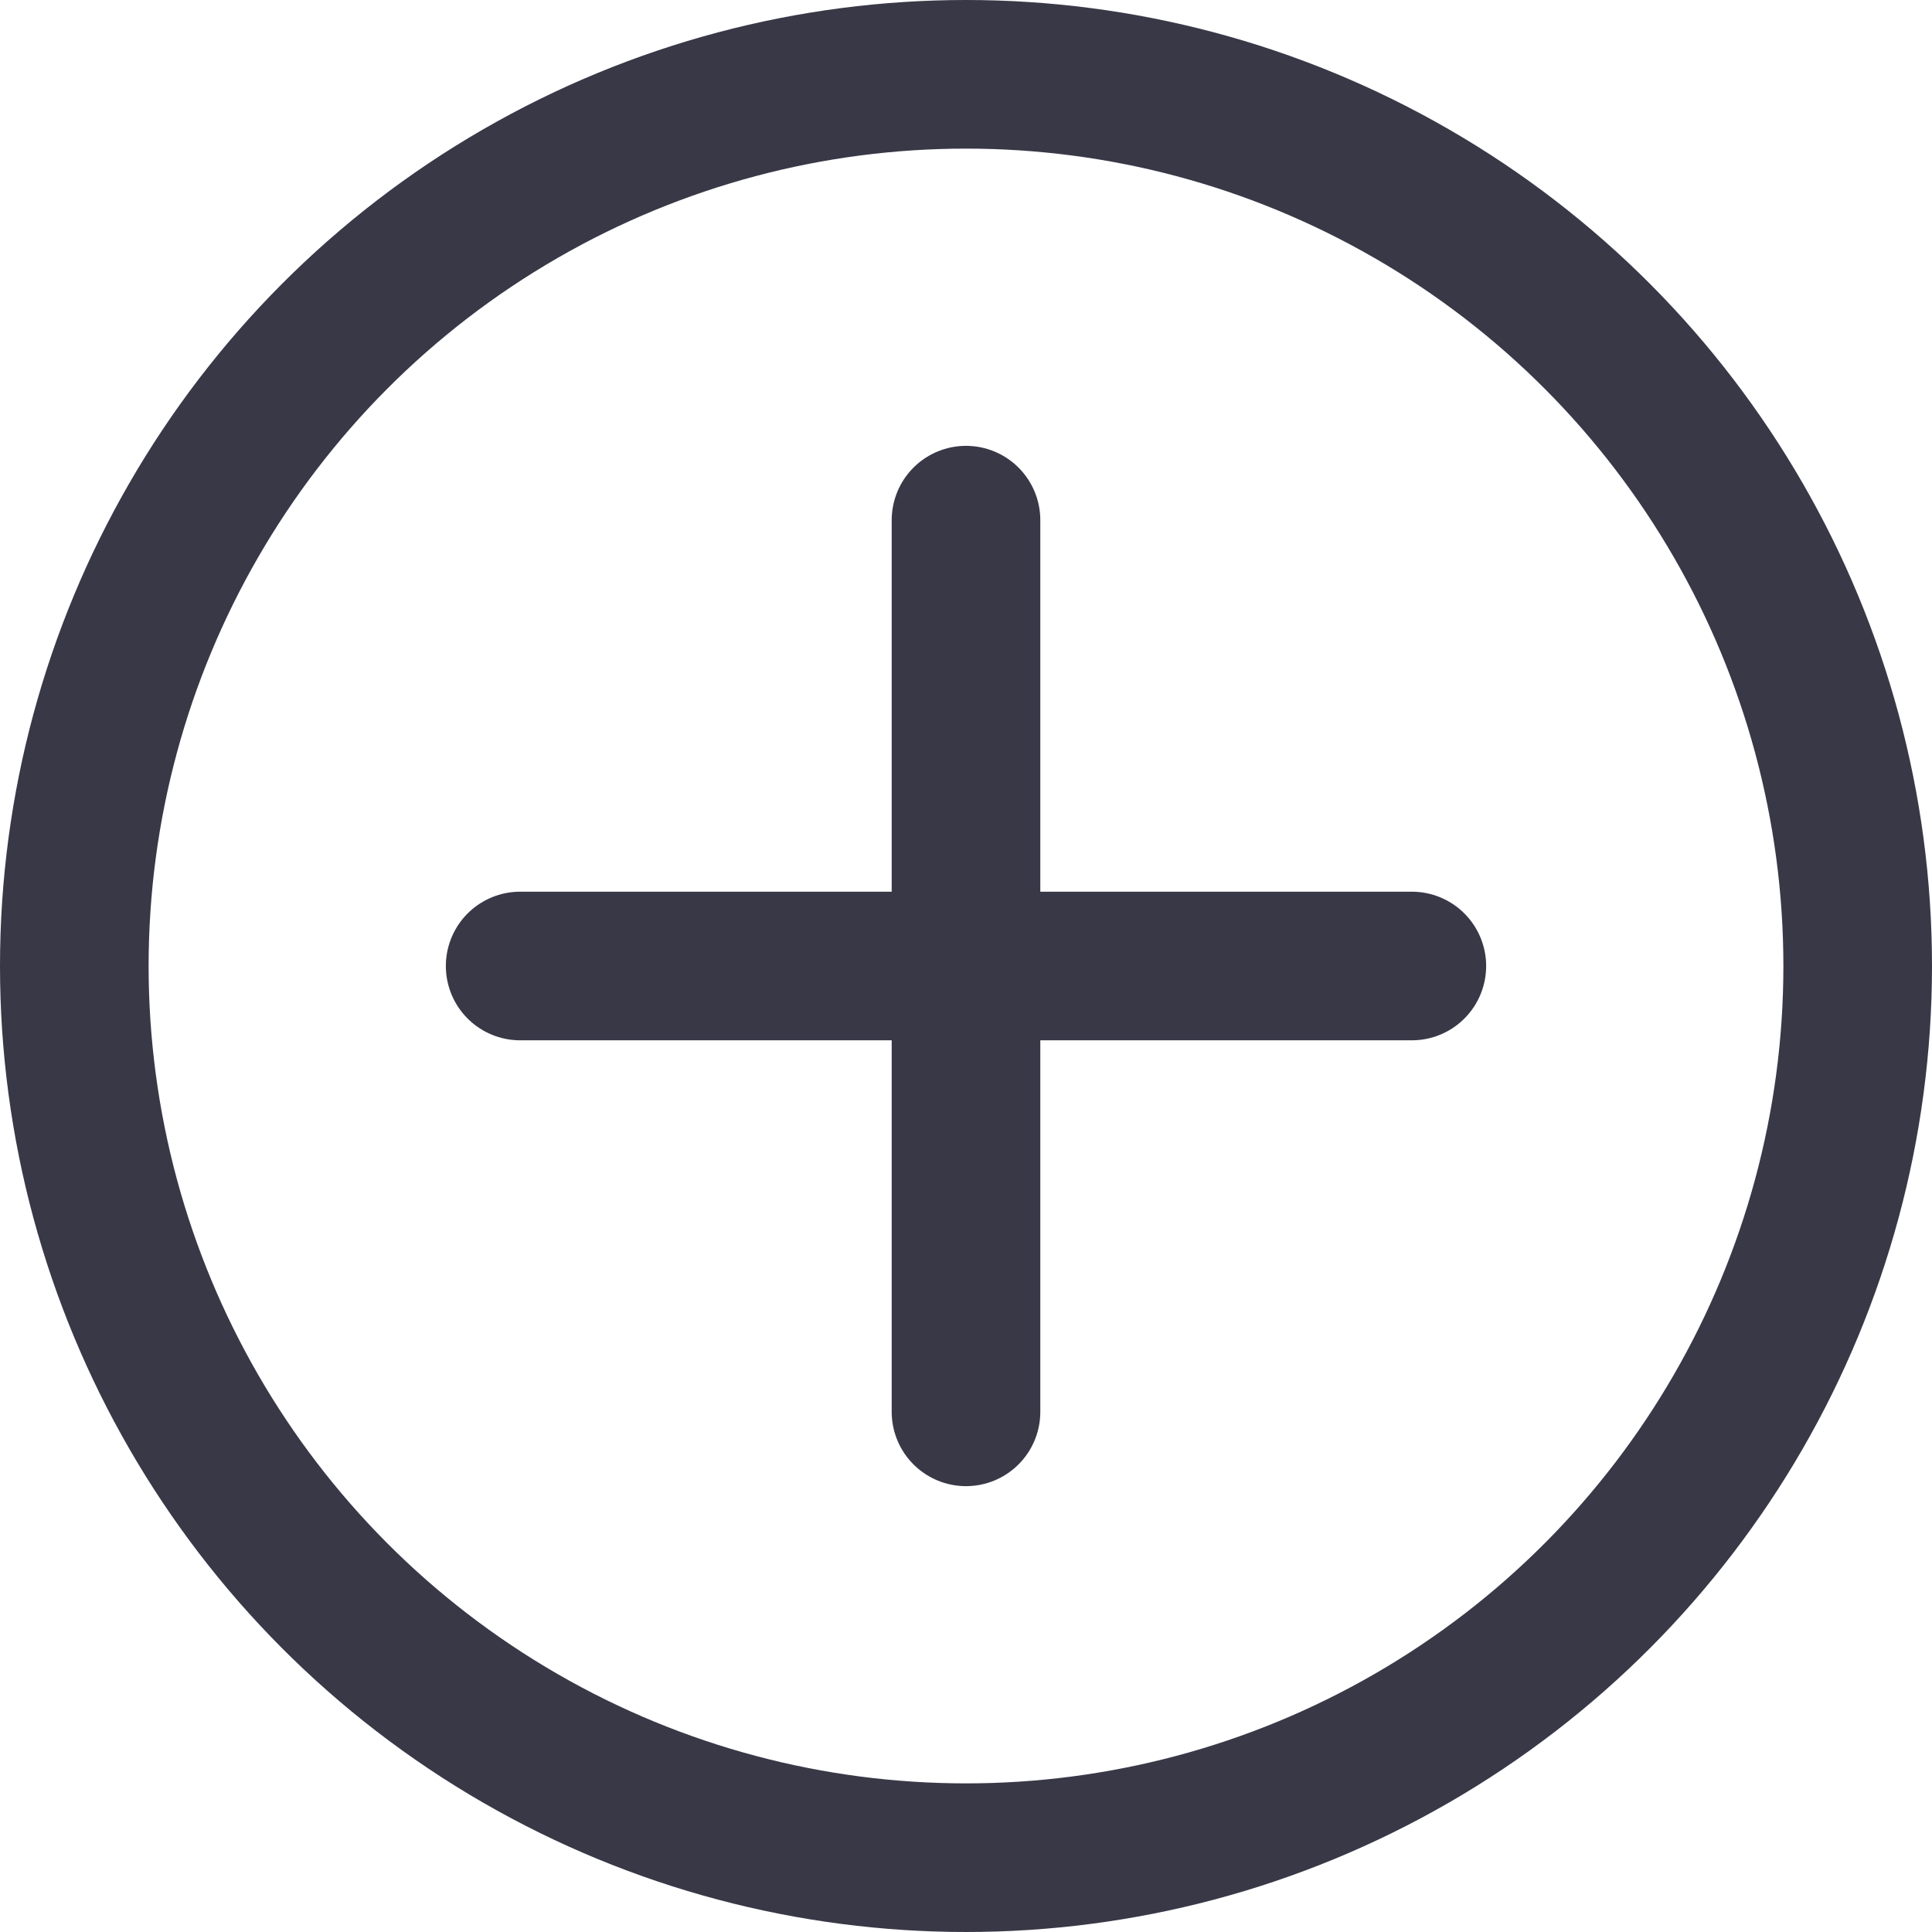 <svg width="26" height="26" viewBox="0 0 26 26" fill="none" xmlns="http://www.w3.org/2000/svg">
<circle cx="13" cy="13" r="12" stroke="#393847" stroke-width="2"/>
<path d="M13 7V19" stroke="#393847" stroke-width="2" stroke-linecap="round"/>
<path d="M7 13H19" stroke="#393847" stroke-width="2" stroke-linecap="round"/>
</svg>
